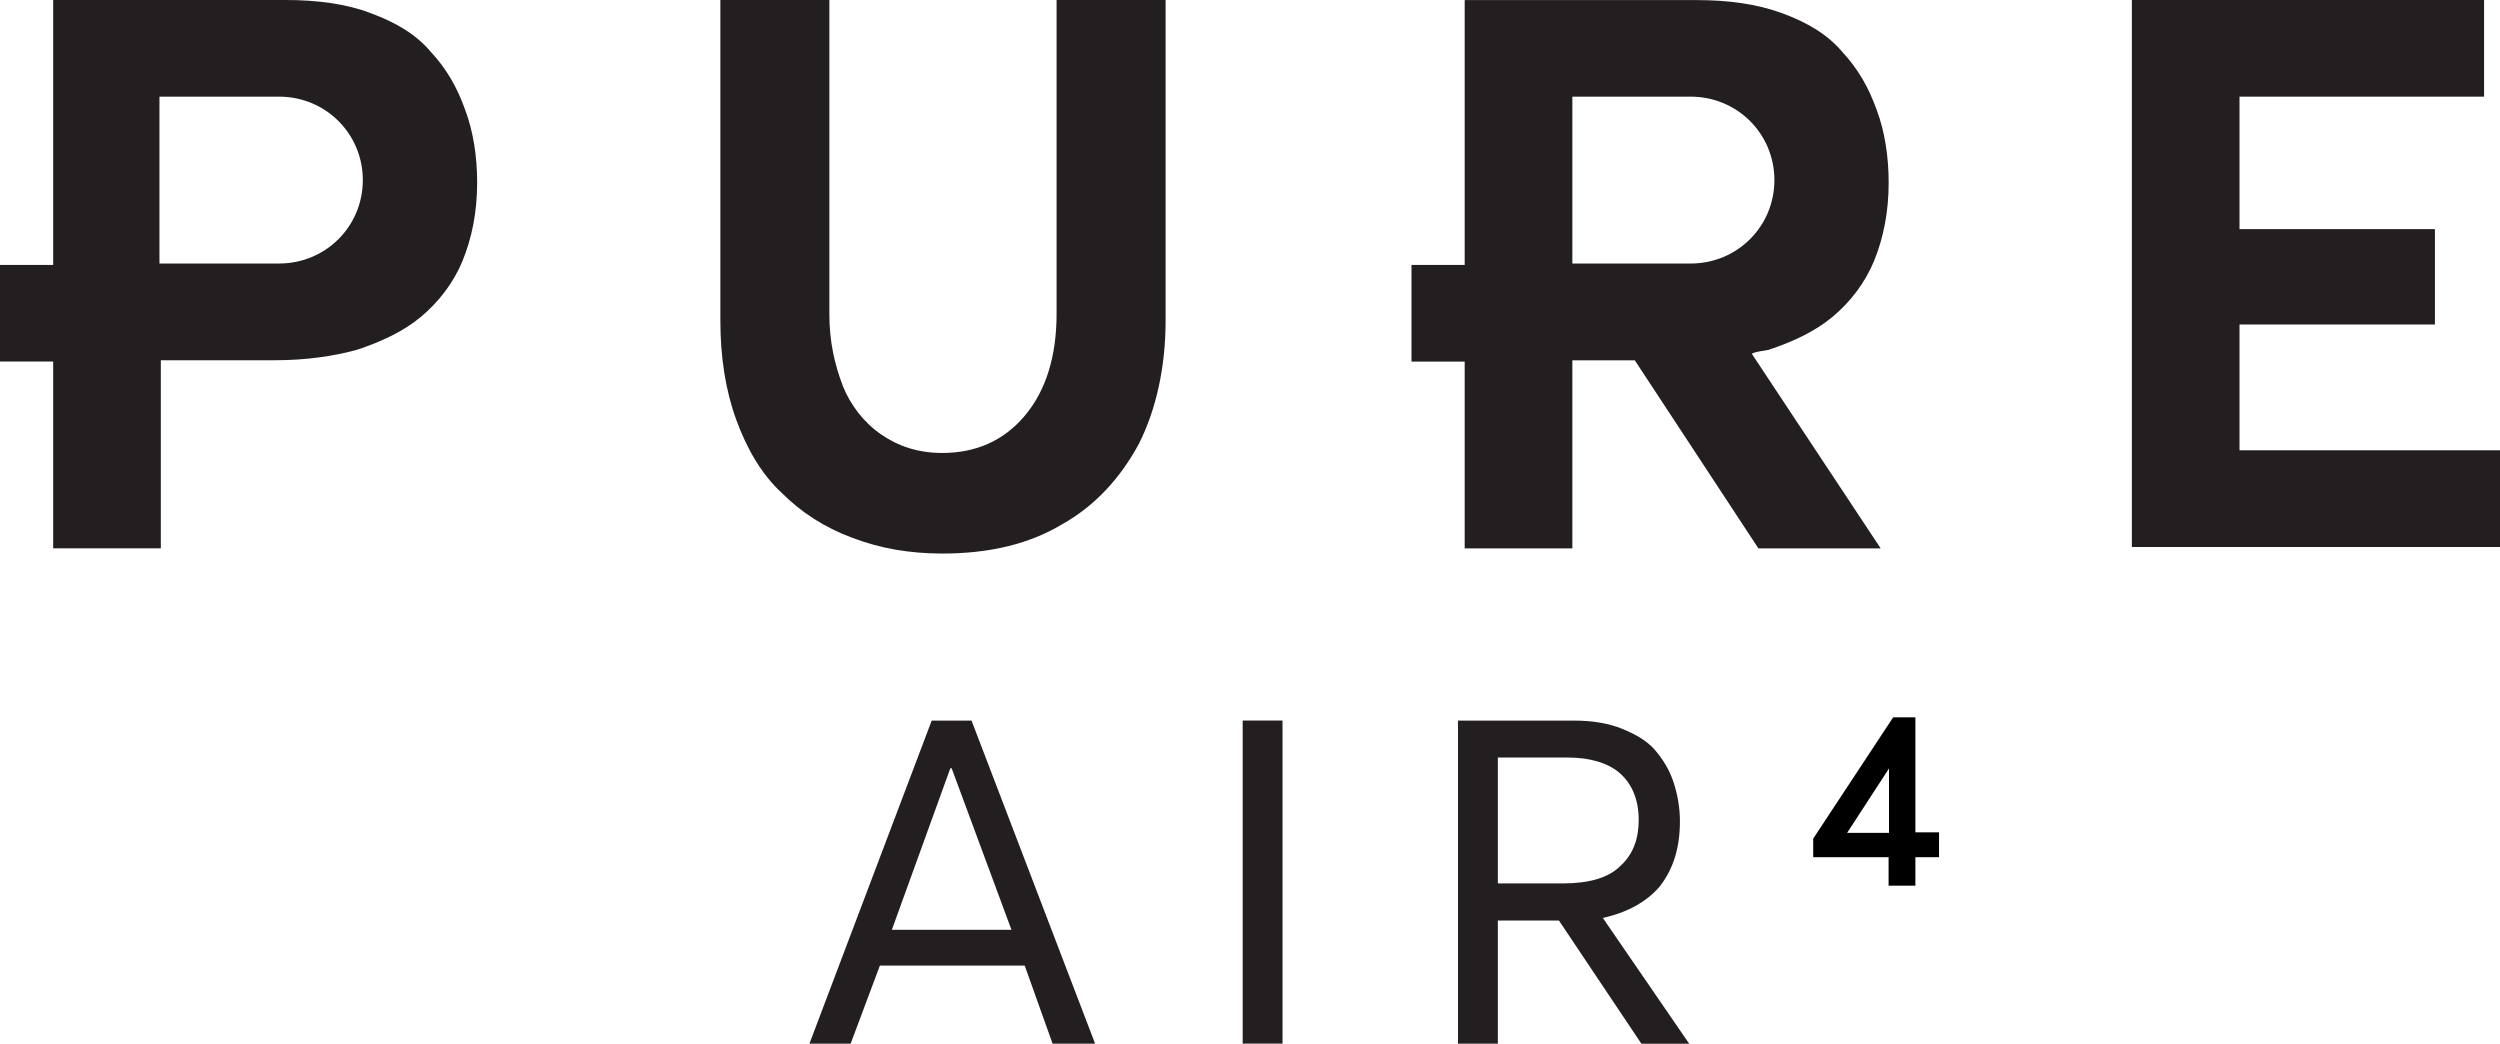 <svg xmlns="http://www.w3.org/2000/svg" fill="none" viewBox="0 0 103 43" height="43" width="103">
<g clip-path="url(#clip0_48_1792)" id="Layer_1">
<path fill="#231F20" d="M103 22.537V18.552H92.268V13.369H100.319V9.44H92.268V3.982H102.344V0H87.833V22.537H103Z" id="Vector"></path>
<path fill="#231F20" d="M72.885 14.407C73.871 14.079 74.803 13.644 75.513 13.043C76.225 12.443 76.828 11.68 77.21 10.751C77.594 9.822 77.813 8.733 77.813 7.532C77.813 6.44 77.65 5.405 77.32 4.532C76.991 3.603 76.554 2.84 75.895 2.13C75.293 1.42 74.471 0.929 73.431 0.547C72.392 0.166 71.24 0.003 69.872 0.003H60.345V10.916H58.154V14.898H60.345V22.593H64.781V14.845H67.354L72.446 22.593H77.484L72.173 14.573C72.392 14.463 72.665 14.463 72.885 14.41V14.407ZM64.781 3.982H69.655C71.573 3.982 73.105 5.509 73.105 7.42C73.105 9.331 71.573 10.857 69.655 10.857H64.781V3.982Z" id="Vector_2"></path>
<path fill="#231F20" d="M34.717 15.88C34.387 15.008 34.17 14.079 34.17 12.934V0H29.679V13.206C29.679 14.733 29.898 16.099 30.335 17.298C30.774 18.499 31.374 19.534 32.196 20.297C33.019 21.117 33.948 21.718 35.1 22.152C36.249 22.59 37.454 22.806 38.822 22.806C40.74 22.806 42.382 22.425 43.751 21.605C45.119 20.842 46.161 19.694 46.927 18.277C47.639 16.857 48.023 15.112 48.023 13.203V0H43.531V12.934C43.531 14.679 43.092 16.099 42.216 17.135C41.34 18.17 40.191 18.662 38.82 18.662C37.834 18.662 37.012 18.389 36.302 17.898C35.59 17.407 35.043 16.697 34.714 15.88H34.717Z" id="Vector_3"></path>
<path fill="#231F20" d="M2.191 10.914H0V14.896H2.191V22.59H6.626V14.842H11.335C12.593 14.842 13.745 14.679 14.731 14.404C15.716 14.076 16.648 13.641 17.358 13.041C18.068 12.44 18.673 11.677 19.056 10.748C19.439 9.819 19.659 8.73 19.659 7.529C19.659 6.438 19.495 5.402 19.166 4.529C18.837 3.6 18.4 2.837 17.741 2.127C17.139 1.417 16.316 0.926 15.277 0.544C14.291 0.163 13.086 0 11.774 0H2.191V10.914ZM11.498 3.982C13.416 3.982 14.948 5.509 14.948 7.42C14.948 9.331 13.416 10.857 11.498 10.857H6.57V3.982H11.498Z" id="Vector_4"></path>
<g id="Group">
<path fill="black" d="M78.914 34.295V29.553H77.999L74.704 34.551V35.317H77.81V36.49H78.914V35.317H79.888V34.292H78.914V34.295ZM76.101 34.315L77.827 31.66V34.315H76.101Z" id="Vector_5"></path>
<path fill="#231F20" d="M42.218 39.782H36.251L35.046 43H33.348L38.386 29.688H40.027L45.119 43H43.367L42.218 39.782ZM41.672 38.308L39.208 31.652H39.154L36.744 38.308H41.672Z" id="Vector_6"></path>
<path fill="#231F20" d="M51.198 29.685H52.84V42.997H51.198V29.685Z" id="Vector_7"></path>
<path fill="#231F20" d="M67.625 43L64.229 37.927H61.711V43H60.069V29.688H64.834C65.6 29.688 66.259 29.797 66.805 30.016C67.352 30.235 67.844 30.507 68.174 30.889C68.503 31.27 68.777 31.708 68.94 32.199C69.103 32.69 69.213 33.235 69.213 33.835C69.213 34.927 68.94 35.8 68.391 36.51C67.844 37.163 67.022 37.601 66.037 37.82L69.596 43.003H67.625V43ZM61.711 36.397H64.395C65.434 36.397 66.256 36.178 66.749 35.687C67.295 35.196 67.515 34.542 67.515 33.776C67.515 32.957 67.242 32.303 66.749 31.865C66.256 31.427 65.49 31.211 64.614 31.211H61.711V36.394V36.397Z" id="Vector_8"></path>
</g>
</g>
<defs>
<clipPath id="clip0_48_1792">
<rect fill="white" height="43" width="103"></rect>
</clipPath>
</defs>
</svg>
